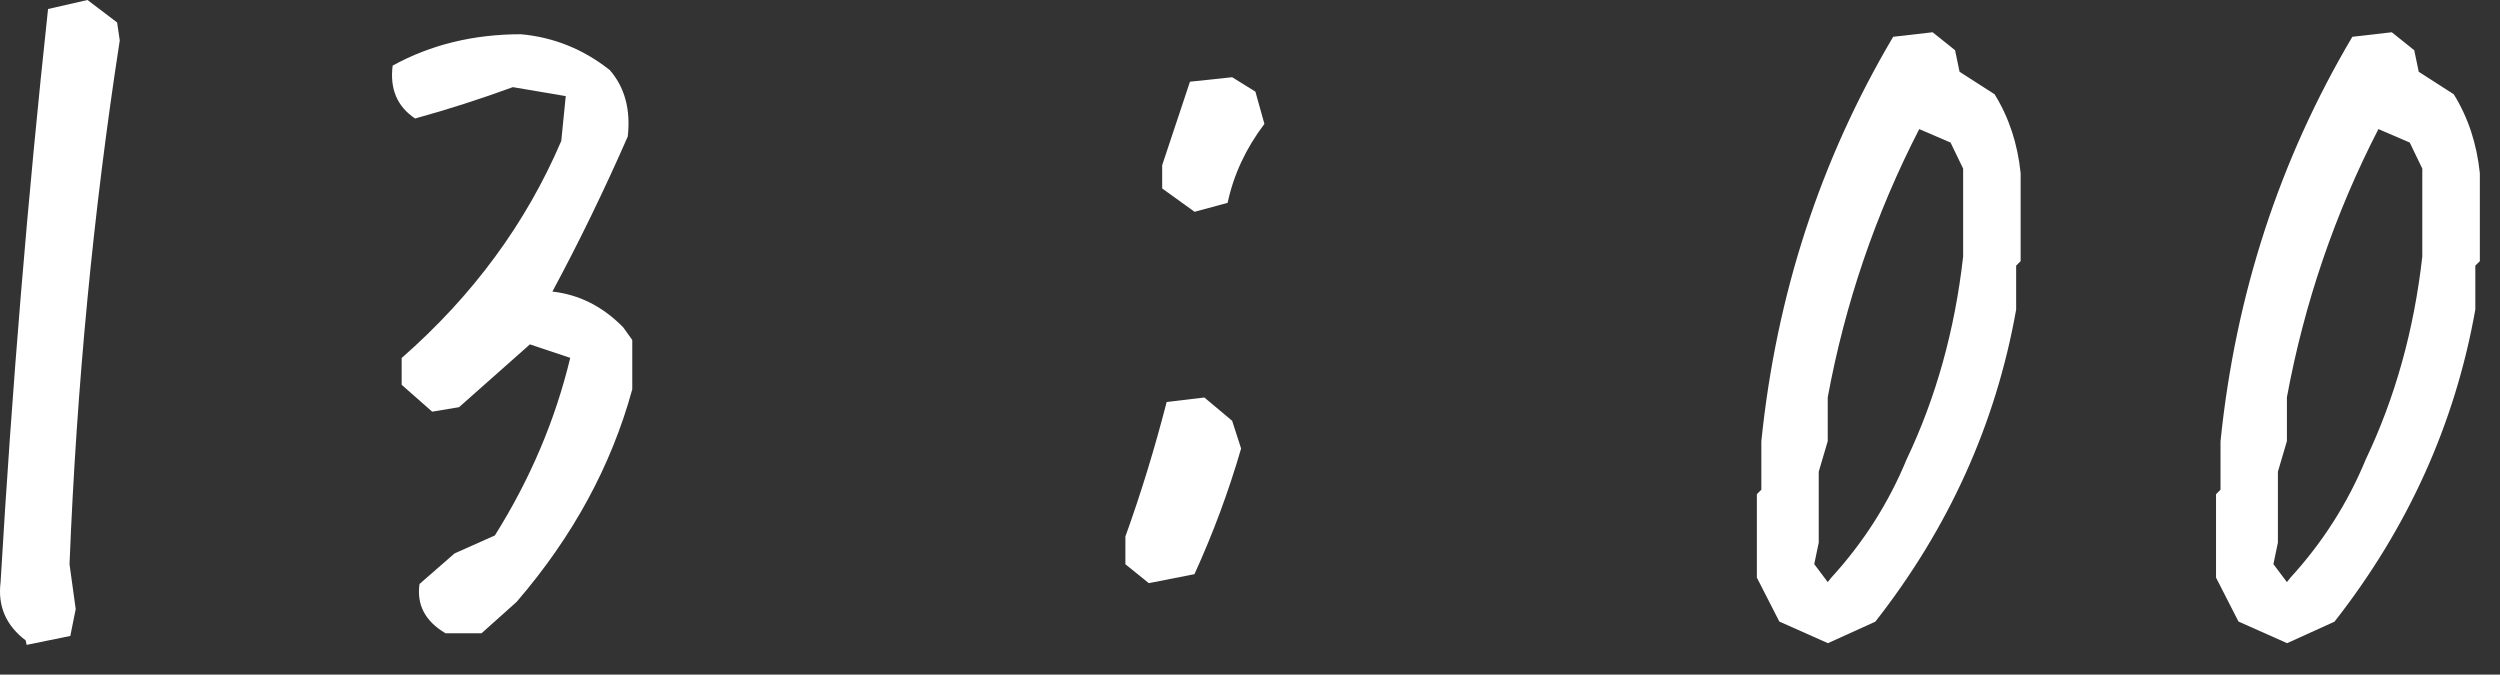 <svg width="63" height="17" viewBox="0 0 63 17" fill="none" xmlns="http://www.w3.org/2000/svg">
<rect x="0" y="0" width="63" height="17" fill="#333333" stroke="none"/>
<path d="M0.671 16.252L0.648 16.139C0.151 15.761 -0.061 15.274 0.015 14.669C0.302 9.773 0.7 4.958 1.211 0.227L2.205 0L2.951 0.566L3.018 1.019C2.356 5.3 1.932 9.697 1.752 14.219L1.908 15.349L1.772 16.026L0.665 16.252H0.671Z" fill="white"/>
<path d="M11.228 15.959C10.717 15.657 10.496 15.244 10.572 14.716L11.455 13.946L12.471 13.493C13.36 12.076 13.993 10.586 14.37 9.018L13.354 8.678L11.568 10.261L10.891 10.374L10.122 9.697V9.021C11.914 7.452 13.255 5.631 14.144 3.552L14.257 2.422L12.924 2.196C12.097 2.498 11.275 2.762 10.461 2.986C10.008 2.684 9.82 2.239 9.895 1.653C10.859 1.124 11.937 0.863 13.127 0.863C13.955 0.938 14.702 1.24 15.367 1.766C15.744 2.201 15.895 2.759 15.82 3.439C15.233 4.78 14.6 6.084 13.92 7.348C14.597 7.423 15.193 7.725 15.707 8.251L15.933 8.568V9.811C15.405 11.739 14.434 13.525 13.017 15.169L12.134 15.959H11.231H11.228Z" fill="white"/>
<path d="M28.947 14.693L28.36 14.219V13.519C28.752 12.433 29.098 11.303 29.4 10.13L30.35 10.017L31.05 10.604L31.276 11.303C30.96 12.39 30.568 13.444 30.1 14.469L28.947 14.696V14.693ZM30.1 5.335L29.287 4.749V4.162L29.987 2.059L31.05 1.946L31.636 2.309L31.863 3.122C31.395 3.741 31.087 4.403 30.936 5.112L30.1 5.338V5.335Z" fill="white"/>
<path d="M46.059 16.206L44.839 15.663L44.273 14.556V12.454L44.386 12.34V11.12C44.763 7.429 45.87 4.031 47.708 0.927L48.702 0.813L49.268 1.266L49.381 1.809L50.264 2.376C50.627 2.962 50.845 3.627 50.92 4.365V6.581L50.807 6.694V7.801C50.296 10.679 49.111 13.302 47.258 15.666L46.062 16.209L46.059 16.206ZM46.149 14.556C46.962 13.668 47.595 12.671 48.048 11.573C48.786 10.023 49.262 8.318 49.471 6.465V4.249L49.154 3.593L48.365 3.253C47.264 5.393 46.497 7.644 46.059 10.011V11.117L45.832 11.887V13.673L45.719 14.216L46.059 14.669L46.149 14.556Z" fill="white"/>
<path d="M57.63 16.206L56.41 15.663L55.844 14.556V12.454L55.957 12.34V11.12C56.335 7.429 57.441 4.031 59.279 0.927L60.273 0.813L60.839 1.266L60.952 1.809L61.835 2.376C62.198 2.962 62.416 3.627 62.492 4.365V6.581L62.378 6.694V7.801C61.867 10.679 60.682 13.302 58.829 15.666L57.633 16.209L57.63 16.206ZM57.72 14.556C58.533 13.668 59.166 12.671 59.619 11.573C60.357 10.023 60.833 8.318 61.042 6.465V4.249L60.726 3.593L59.936 3.253C58.835 5.393 58.068 7.644 57.63 10.011V11.117L57.403 11.887V13.673L57.29 14.216L57.63 14.669L57.72 14.556Z" fill="white"/>
</svg>
